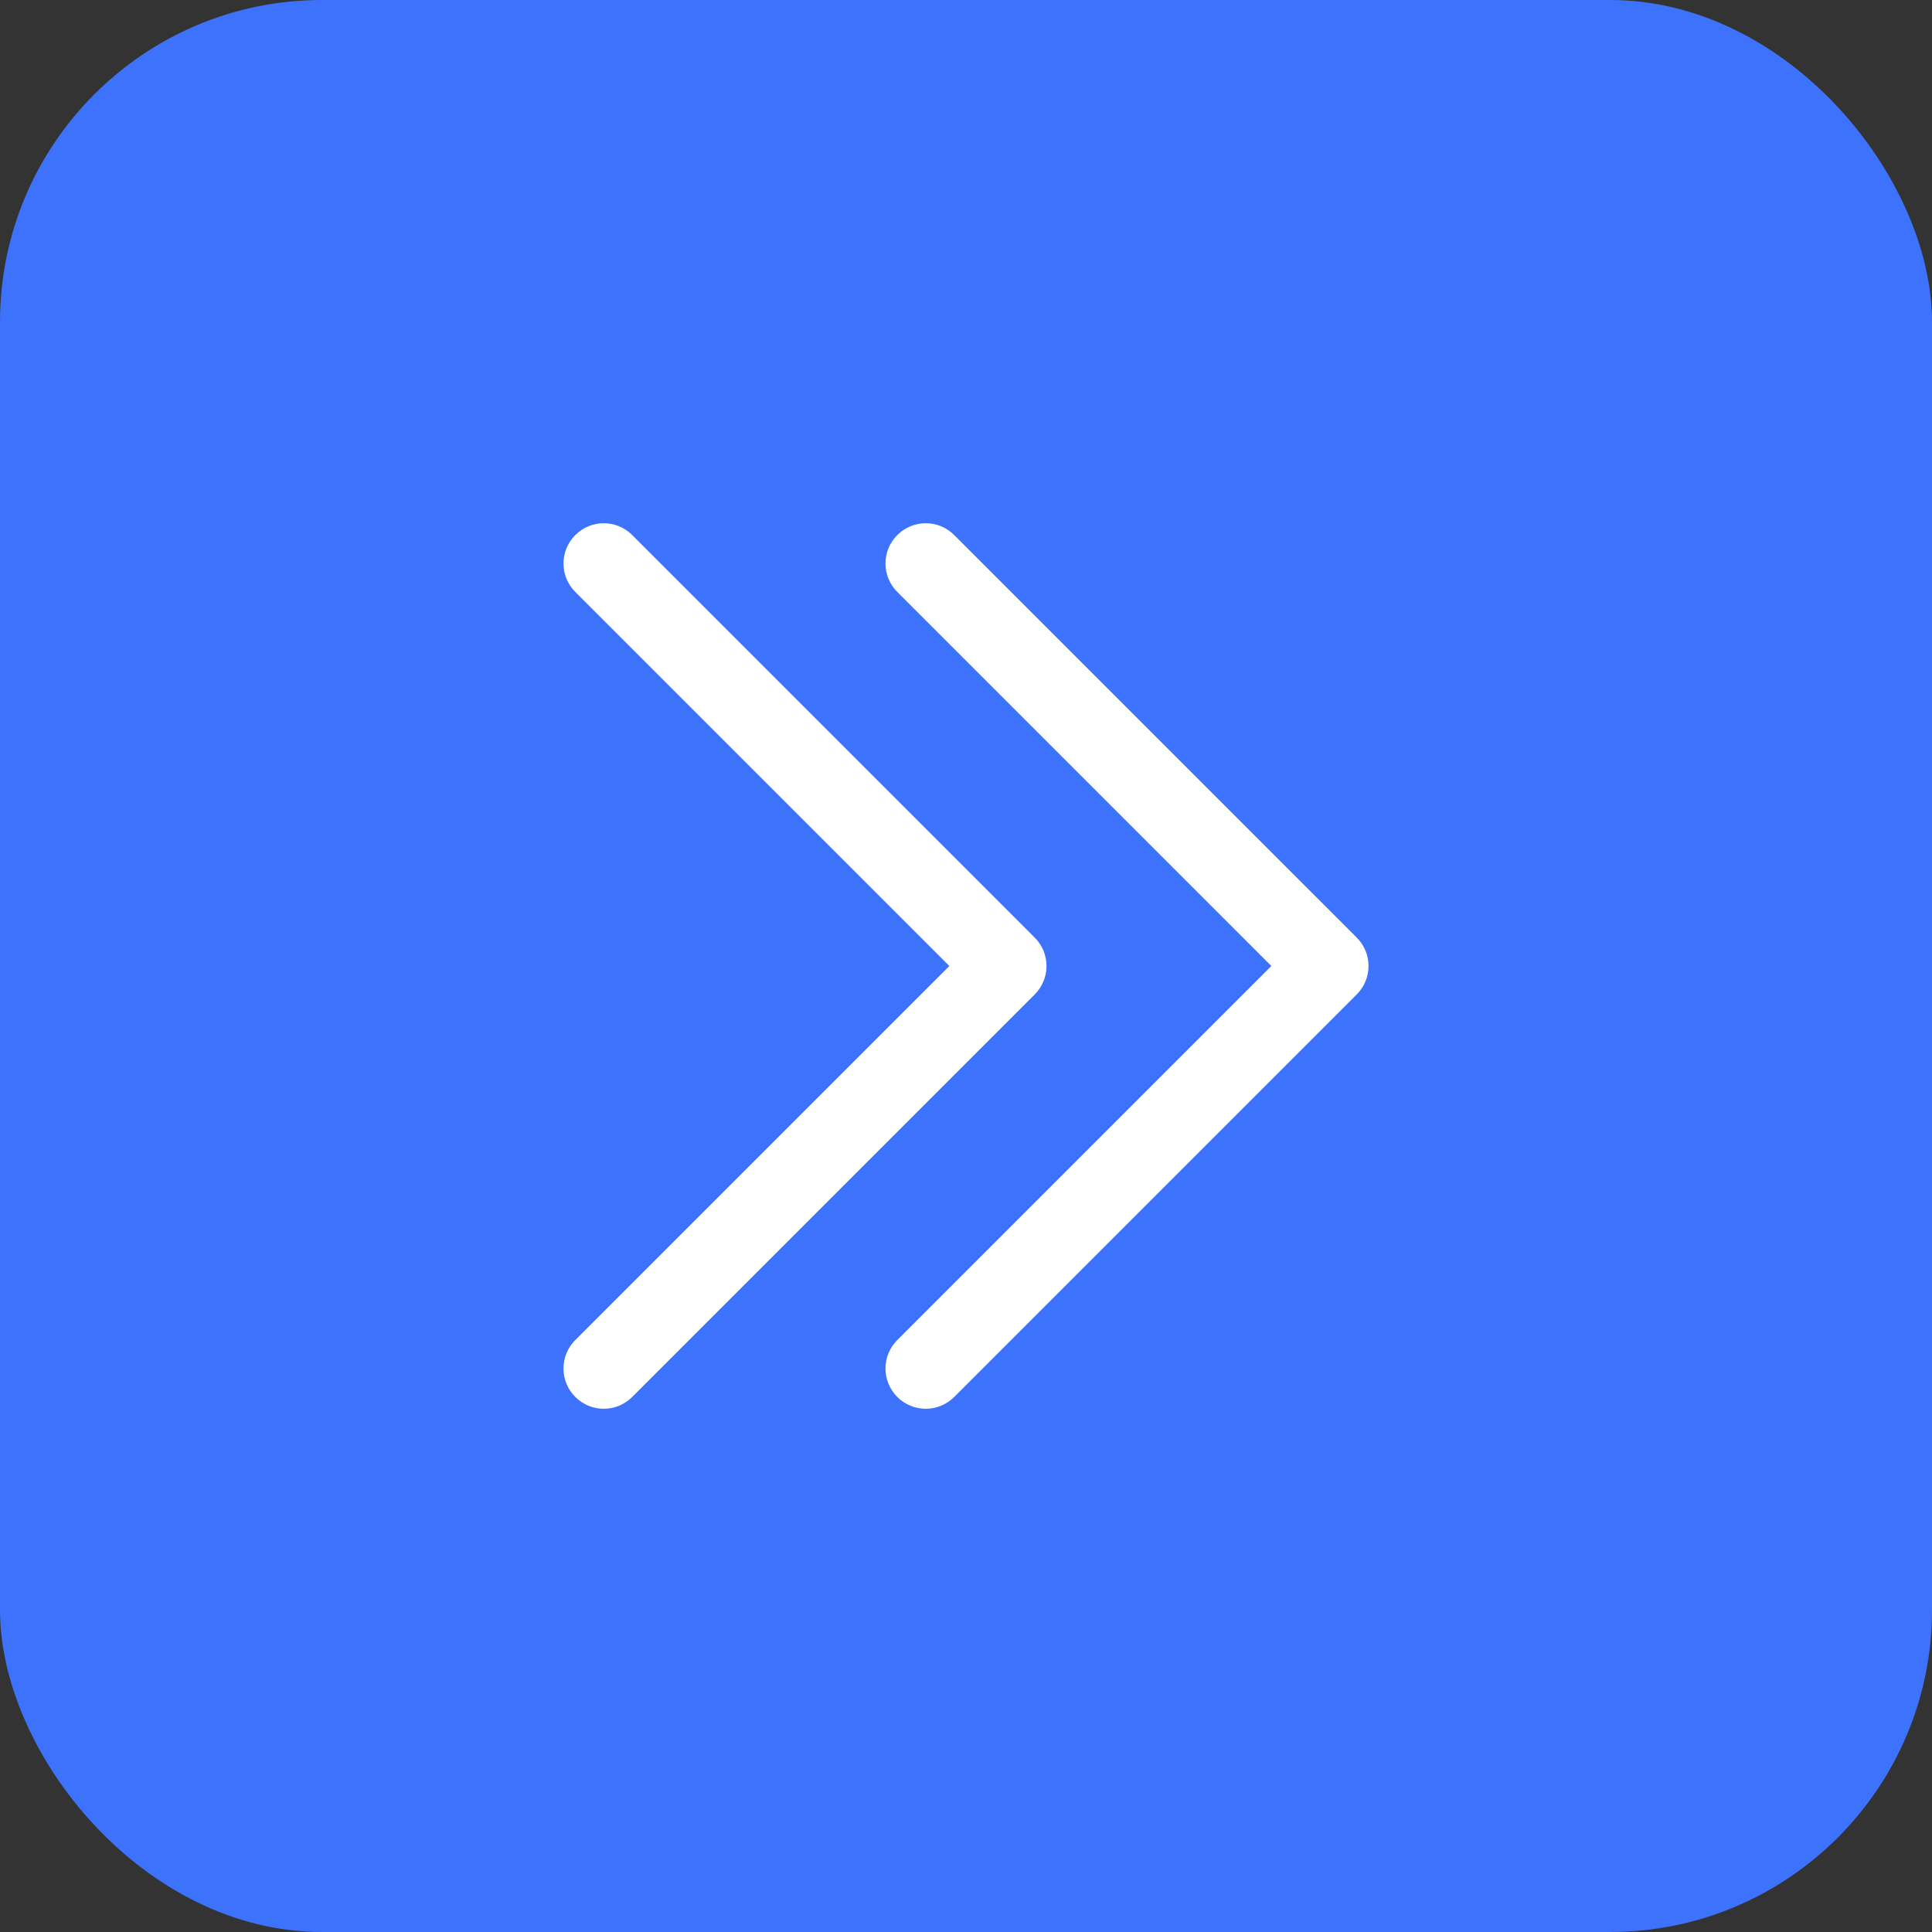 <svg width="48" height="48" viewBox="0 0 48 48" fill="none" xmlns="http://www.w3.org/2000/svg">
<rect x="0" y="0" width="48" height="48" fill="#333333" stroke="none"/>
<rect width="48" height="48" rx="8" fill="#3D72FC"/>
<path fill-rule="evenodd" clip-rule="evenodd" d="M25.707 23.293C26.098 23.683 26.098 24.317 25.707 24.707L15.707 34.707C15.317 35.098 14.683 35.098 14.293 34.707C13.902 34.317 13.902 33.683 14.293 33.293L23.586 24L14.293 14.707C13.902 14.317 13.902 13.683 14.293 13.293C14.683 12.902 15.317 12.902 15.707 13.293L25.707 23.293Z" fill="white"/>
<path fill-rule="evenodd" clip-rule="evenodd" d="M33.707 23.293C34.098 23.683 34.098 24.317 33.707 24.707L23.707 34.707C23.317 35.098 22.683 35.098 22.293 34.707C21.902 34.317 21.902 33.683 22.293 33.293L31.586 24L22.293 14.707C21.902 14.317 21.902 13.683 22.293 13.293C22.683 12.902 23.317 12.902 23.707 13.293L33.707 23.293Z" fill="white"/>
</svg>
